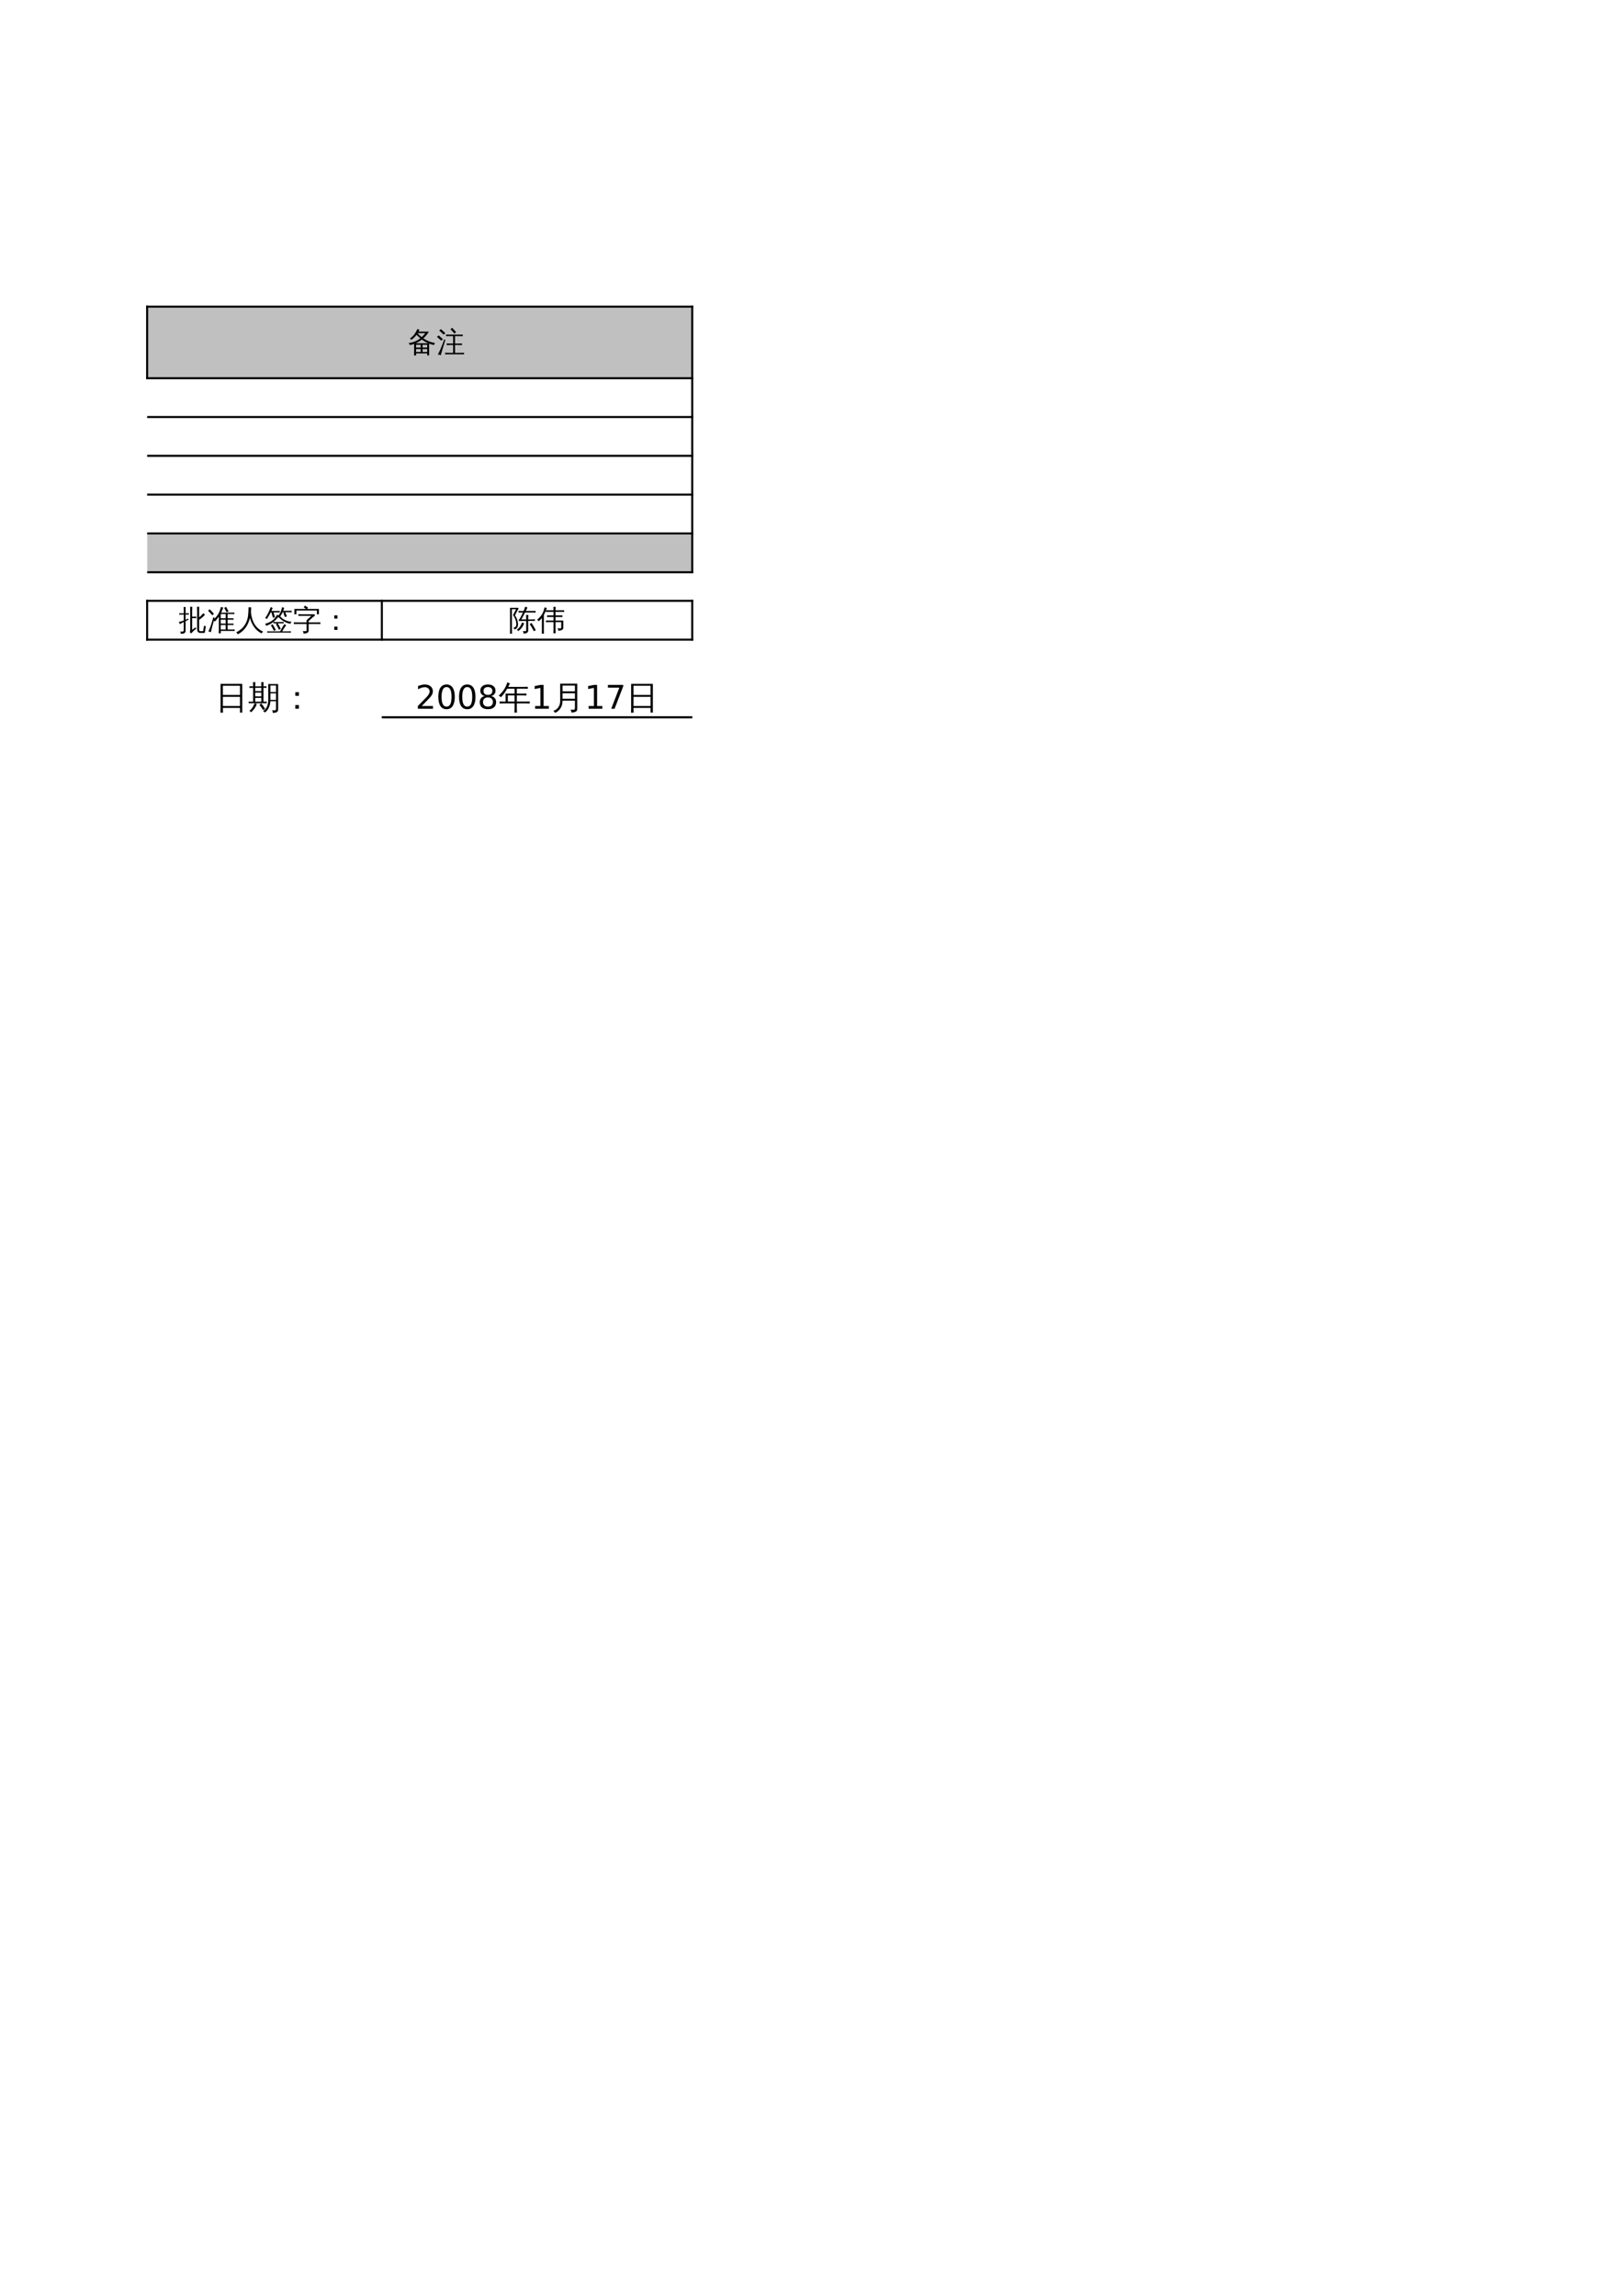 <?xml version="1.0" encoding="UTF-8"?>
<svg xmlns="http://www.w3.org/2000/svg" xmlns:xlink="http://www.w3.org/1999/xlink" width="595.304pt" height="841.89pt" viewBox="0 0 595.304 841.89" version="1.1">
<defs>
<g>
<symbol overflow="visible" id="glyph0-0">
<path style="stroke:none;" d="M 0.391 0 L 0.391 -7.984 L 3.578 -7.984 L 3.578 0 Z M 0.797 -0.391 L 3.188 -0.391 L 3.188 -7.578 L 0.797 -7.578 Z M 0.797 -0.391 "/>
</symbol>
<symbol overflow="visible" id="glyph0-1">
<path style="stroke:none;" d=""/>
</symbol>
<symbol overflow="visible" id="glyph0-2">
<path style="stroke:none;" d="M 2.797 1.453 C 2.484 1.422 2.164 1.422 1.844 1.453 C 1.875 0.867 1.891 0.285 1.891 -0.297 L 1.891 -9.125 L 9.859 -9.125 L 9.859 1.422 L 9.016 1.422 L 9.016 -0.297 L 2.75 -0.297 C 2.75 0.285 2.766 0.867 2.797 1.453 Z M 9.016 -5.062 L 9.016 -8.422 L 2.75 -8.422 L 2.75 -5.062 Z M 9.016 -1 L 9.016 -4.359 L 2.75 -4.359 L 2.75 -1 Z M 9.016 -1 "/>
</symbol>
<symbol overflow="visible" id="glyph0-3">
<path style="stroke:none;" d="M 10.25 -0.203 L 10.25 -2.766 L 8.188 -2.766 C 8.062 -0.922 7.391 0.469 6.172 1.406 C 5.992 1.125 5.75 0.957 5.438 0.906 C 6.758 0.113 7.414 -1.301 7.406 -3.344 L 7.391 -9.062 L 11.031 -9.062 L 11.031 0.125 C 11.031 0.656 10.879 1.02 10.578 1.219 C 10.254 1.414 9.734 1.516 9.016 1.516 C 9.098 1.141 9.008 0.816 8.75 0.547 C 8.988 0.566 9.254 0.578 9.547 0.578 C 9.848 0.586 10.039 0.555 10.125 0.484 C 10.207 0.422 10.25 0.191 10.25 -0.203 Z M 5.516 0.5 C 5.109 -0.164 4.66 -0.805 4.172 -1.422 L 4.844 -1.969 C 5.363 -1.32 5.832 -0.645 6.25 0.062 Z M 2.406 -2.031 C 2.664 -1.906 2.938 -1.812 3.219 -1.75 C 2.863 -0.656 2.156 0.363 1.094 1.312 C 0.938 1.07 0.734 0.898 0.484 0.797 C 0.953 0.41 1.328 0 1.609 -0.438 C 1.891 -0.875 2.156 -1.406 2.406 -2.031 Z M 6.844 -2.609 C 6.82 -2.41 6.82 -2.211 6.844 -2.016 C 6.477 -2.023 6.113 -2.031 5.75 -2.031 L 1.312 -2.031 C 0.945 -2.031 0.578 -2.023 0.203 -2.016 C 0.234 -2.211 0.234 -2.41 0.203 -2.609 C 0.578 -2.586 0.945 -2.578 1.312 -2.578 L 1.844 -2.578 L 1.844 -7.672 L 0.484 -7.641 C 0.516 -7.836 0.516 -8.035 0.484 -8.234 L 1.844 -8.203 C 1.844 -8.723 1.828 -9.242 1.797 -9.766 C 2.086 -9.734 2.379 -9.734 2.672 -9.766 C 2.648 -9.242 2.633 -8.723 2.625 -8.203 L 4.859 -8.203 C 4.859 -8.723 4.848 -9.242 4.828 -9.766 C 5.109 -9.734 5.391 -9.734 5.672 -9.766 C 5.648 -9.242 5.641 -8.723 5.641 -8.203 L 6.75 -8.234 C 6.738 -8.035 6.738 -7.836 6.75 -7.641 L 5.641 -7.672 L 5.641 -2.578 Z M 10.25 -6.125 L 10.25 -8.516 L 8.188 -8.516 L 8.188 -6.125 Z M 10.25 -3.25 L 10.25 -5.641 L 8.188 -5.641 L 8.188 -3.25 Z M 4.859 -6.453 L 4.859 -7.672 L 2.625 -7.672 L 2.625 -6.469 Z M 4.859 -4.531 L 4.859 -5.922 L 2.625 -5.906 L 2.625 -4.547 Z M 4.859 -2.578 L 4.859 -3.984 L 2.625 -3.984 L 2.625 -2.578 Z M 4.859 -2.578 "/>
</symbol>
<symbol overflow="visible" id="glyph0-4">
<path style="stroke:none;" d="M 6.656 -4.734 L 5.328 -4.734 L 5.328 -6.078 L 6.656 -6.078 Z M 6.656 0 L 5.328 0 L 5.328 -1.359 L 6.656 -1.359 Z M 6.656 0 "/>
</symbol>
<symbol overflow="visible" id="glyph0-5">
<path style="stroke:none;" d="M 6.812 1.438 C 6.5 1.406 6.188 1.406 5.875 1.438 C 5.906 0.863 5.922 0.289 5.922 -0.281 L 5.922 -1.953 L 1.812 -1.953 C 1.363 -1.953 0.91 -1.941 0.453 -1.922 C 0.473 -2.16 0.473 -2.406 0.453 -2.656 C 0.91 -2.633 1.363 -2.625 1.812 -2.625 L 2.641 -2.625 L 2.625 -5.547 L 5.922 -5.547 L 5.922 -7.344 L 3.234 -7.344 C 2.492 -6.039 1.723 -4.992 0.922 -4.203 C 0.703 -4.473 0.426 -4.66 0.094 -4.766 C 0.977 -5.609 1.648 -6.391 2.109 -7.109 C 2.566 -7.828 2.961 -8.68 3.297 -9.672 C 3.598 -9.516 3.914 -9.391 4.25 -9.297 L 3.609 -8.016 L 9.438 -8.016 C 9.895 -8.016 10.348 -8.023 10.797 -8.047 C 10.773 -7.805 10.773 -7.562 10.797 -7.312 C 10.348 -7.332 9.895 -7.344 9.438 -7.344 L 6.766 -7.344 L 6.766 -5.547 L 8.938 -5.547 C 9.383 -5.547 9.832 -5.555 10.281 -5.578 C 10.258 -5.336 10.258 -5.094 10.281 -4.844 C 9.832 -4.863 9.383 -4.875 8.938 -4.875 L 6.766 -4.875 L 6.766 -2.625 L 10.125 -2.625 C 10.57 -2.625 11.023 -2.633 11.484 -2.656 C 11.461 -2.406 11.461 -2.16 11.484 -1.922 C 11.023 -1.941 10.57 -1.953 10.125 -1.953 L 6.766 -1.953 L 6.766 -0.281 C 6.766 0.289 6.781 0.863 6.812 1.438 Z M 5.922 -2.625 L 5.922 -4.875 L 3.469 -4.875 L 3.469 -2.625 Z M 5.922 -2.625 "/>
</symbol>
<symbol overflow="visible" id="glyph0-6">
<path style="stroke:none;" d="M 8.484 -0.391 L 8.484 -2.969 L 3.938 -2.969 C 3.945 -1.875 3.691 -0.938 3.172 -0.156 C 2.648 0.625 1.988 1.188 1.188 1.531 C 1.062 1.188 0.832 0.941 0.5 0.797 C 1.258 0.586 1.879 0.16 2.359 -0.484 C 2.836 -1.141 3.078 -1.93 3.078 -2.859 L 3.062 -9.203 L 9.344 -9.203 L 9.344 -0.078 C 9.344 0.473 9.176 0.848 8.844 1.047 C 8.469 1.266 7.895 1.375 7.125 1.375 C 7.207 0.969 7.109 0.613 6.828 0.312 C 7.086 0.344 7.383 0.359 7.719 0.359 C 8.051 0.367 8.258 0.336 8.344 0.266 C 8.438 0.191 8.484 -0.023 8.484 -0.391 Z M 8.484 -6.375 L 8.484 -8.5 L 3.938 -8.5 L 3.938 -6.375 Z M 8.484 -3.656 L 8.484 -5.672 L 3.938 -5.672 L 3.938 -3.656 Z M 8.484 -3.656 "/>
</symbol>
<symbol overflow="visible" id="glyph1-0">
<path style="stroke:none;" d="M 0.344 0 L 0.344 -6.984 L 3.141 -6.984 L 3.141 0 Z M 0.703 -0.344 L 2.781 -0.344 L 2.781 -6.641 L 0.703 -6.641 Z M 0.703 -0.344 "/>
</symbol>
<symbol overflow="visible" id="glyph1-1">
<path style="stroke:none;" d="M 7.531 -0.297 C 7.531 0.211 7.648 0.469 7.891 0.469 L 8.891 0.469 C 8.941 0.469 8.984 0.445 9.016 0.406 C 9.047 0.363 9.066 0.316 9.078 0.266 L 9.094 -0.141 L 9.312 -1.562 C 9.52 -1.406 9.754 -1.328 10.016 -1.328 L 9.703 0.422 C 9.703 0.711 9.648 0.93 9.547 1.078 C 9.516 1.098 9.473 1.109 9.422 1.109 L 7.859 1.109 C 7.379 1.078 7.062 0.852 6.906 0.438 C 6.832 0.227 6.797 -0.016 6.797 -0.297 L 6.797 -7 C 6.797 -7.488 6.781 -7.984 6.75 -8.484 C 7.02 -8.453 7.289 -8.453 7.562 -8.484 C 7.539 -7.984 7.531 -7.488 7.531 -7 L 7.531 -4.594 C 7.82 -4.82 8.113 -5.086 8.406 -5.391 L 9.078 -6.109 C 9.254 -5.91 9.457 -5.738 9.688 -5.594 C 9.195 -4.957 8.477 -4.328 7.531 -3.703 Z M 6.484 -4.891 C 6.461 -4.68 6.461 -4.473 6.484 -4.266 C 6.172 -4.285 5.922 -4.297 5.734 -4.297 L 4.984 -4.297 L 4.984 -0.016 L 6.188 -0.938 L 6.484 -0.438 C 6.285 -0.332 5.977 -0.082 5.562 0.312 C 5.156 0.719 4.82 1.055 4.562 1.328 L 4.109 0.75 C 4.211 0.477 4.266 0.195 4.266 -0.094 L 4.266 -7 C 4.266 -7.488 4.25 -7.984 4.219 -8.484 C 4.488 -8.453 4.758 -8.453 5.031 -8.484 C 5 -7.984 4.984 -7.488 4.984 -7 L 4.984 -4.859 L 5.344 -4.859 C 5.727 -4.859 6.109 -4.867 6.484 -4.891 Z M 2.562 0.188 C 2.562 0.582 2.469 0.879 2.281 1.078 C 2.188 1.172 2.066 1.242 1.922 1.297 C 1.773 1.348 1.648 1.379 1.547 1.391 C 1.453 1.398 1.32 1.406 1.156 1.406 L 0.766 1.422 C 0.797 1.273 0.789 1.125 0.75 0.969 C 0.719 0.82 0.648 0.695 0.547 0.594 C 0.742 0.613 0.977 0.625 1.25 0.625 C 1.531 0.633 1.703 0.598 1.766 0.516 C 1.836 0.441 1.875 0.18 1.875 -0.266 L 1.875 -2.891 L 1.422 -2.656 L 0.422 -2.109 C 0.398 -2.234 0.359 -2.363 0.297 -2.5 C 0.242 -2.633 0.16 -2.766 0.047 -2.891 C 0.43 -2.973 0.766 -3.055 1.047 -3.141 C 1.336 -3.234 1.613 -3.332 1.875 -3.438 L 1.875 -5.609 L 1.203 -5.609 C 0.879 -5.609 0.551 -5.602 0.219 -5.594 C 0.238 -5.676 0.25 -5.758 0.25 -5.844 C 0.25 -5.938 0.238 -6.023 0.219 -6.109 C 0.551 -6.086 0.879 -6.078 1.203 -6.078 L 1.875 -6.078 L 1.875 -7 C 1.875 -7.469 1.863 -7.93 1.844 -8.391 C 1.969 -8.379 2.094 -8.375 2.219 -8.375 C 2.352 -8.375 2.477 -8.379 2.594 -8.391 C 2.57 -7.93 2.562 -7.469 2.562 -7 L 2.562 -6.078 L 3.766 -6.109 C 3.754 -6.023 3.75 -5.938 3.75 -5.844 C 3.75 -5.758 3.754 -5.676 3.766 -5.594 L 2.562 -5.609 L 2.562 -3.719 L 3.578 -4.156 L 3.641 -3.734 L 2.562 -3.219 Z M 2.562 0.188 "/>
</symbol>
<symbol overflow="visible" id="glyph1-2">
<path style="stroke:none;" d="M 10.078 -0.156 C 10.055 0.02 10.055 0.207 10.078 0.406 C 9.742 0.383 9.406 0.375 9.062 0.375 L 4.984 0.375 C 4.992 0.664 5.004 0.961 5.016 1.266 C 4.754 1.234 4.492 1.234 4.234 1.266 C 4.266 0.785 4.281 0.312 4.281 -0.156 L 4.281 -4.875 C 3.82 -4.176 3.32 -3.566 2.781 -3.047 C 2.602 -3.285 2.375 -3.445 2.094 -3.531 C 3.102 -4.457 3.832 -5.363 4.281 -6.25 L 4.281 -6.328 L 4.328 -6.328 C 4.617 -6.992 4.867 -7.691 5.078 -8.422 C 5.348 -8.316 5.617 -8.238 5.891 -8.188 C 5.66 -7.531 5.395 -6.91 5.094 -6.328 L 8.938 -6.328 C 9.281 -6.328 9.625 -6.332 9.969 -6.344 C 9.945 -6.164 9.945 -5.984 9.969 -5.797 C 9.625 -5.816 9.281 -5.828 8.938 -5.828 L 7.5 -5.828 L 7.5 -4.25 L 8.656 -4.25 C 8.988 -4.25 9.328 -4.254 9.672 -4.266 C 9.648 -4.086 9.648 -3.906 9.672 -3.719 C 9.328 -3.727 8.988 -3.734 8.656 -3.734 L 7.5 -3.734 L 7.5 -2.297 L 8.625 -2.297 C 8.969 -2.297 9.312 -2.305 9.656 -2.328 C 9.633 -2.148 9.633 -1.969 9.656 -1.781 C 9.312 -1.789 8.969 -1.797 8.625 -1.797 L 7.5 -1.797 L 7.5 -0.141 L 9.062 -0.141 C 9.406 -0.141 9.742 -0.145 10.078 -0.156 Z M 7.828 -6.812 L 7.141 -6.453 L 6.25 -8.062 L 6.922 -8.453 Z M 6.781 -0.141 L 6.781 -1.797 L 4.969 -1.797 L 4.969 -0.141 Z M 6.781 -2.297 L 6.781 -3.734 L 4.969 -3.734 L 4.969 -2.328 Z M 6.781 -4.25 L 6.781 -5.828 L 4.969 -5.828 L 4.969 -4.266 Z M 2.281 -4.703 L 2.719 -4.406 C 2.27 -2.801 1.941 -1.594 1.734 -0.781 L 1.344 0.891 C 1.207 0.797 1.062 0.723 0.906 0.672 C 0.75 0.617 0.586 0.586 0.422 0.578 C 0.672 0.066 0.926 -0.52 1.188 -1.188 C 1.445 -1.863 1.812 -3.035 2.281 -4.703 Z M 2.469 -5.891 L 1.875 -5.359 C 1.633 -5.66 1.383 -5.941 1.125 -6.203 C 0.875 -6.473 0.617 -6.727 0.359 -6.969 L 0.875 -7.594 C 1.156 -7.332 1.426 -7.055 1.688 -6.766 C 1.957 -6.484 2.219 -6.191 2.469 -5.891 Z M 2.469 -5.891 "/>
</symbol>
<symbol overflow="visible" id="glyph1-3">
<path style="stroke:none;" d="M 4.672 -8.297 C 4.984 -8.254 5.301 -8.254 5.625 -8.297 C 5.625 -7.648 5.598 -7.051 5.547 -6.5 C 5.617 -5.719 5.77 -4.922 6 -4.109 C 6.664 -1.848 8.023 -0.254 10.078 0.672 C 9.805 0.797 9.602 1.004 9.469 1.297 C 8.312 0.723 7.383 -0.078 6.688 -1.109 C 6.02 -2.066 5.52 -3.156 5.188 -4.375 C 4.488 -1.52 3 0.477 0.719 1.625 C 0.602 1.32 0.414 1.078 0.156 0.891 C 0.914 0.523 1.602 0.051 2.219 -0.531 C 2.832 -1.113 3.332 -1.785 3.719 -2.547 C 4.102 -3.316 4.359 -4.16 4.484 -5.078 C 4.609 -5.992 4.672 -7.066 4.672 -8.297 Z M 4.672 -8.297 "/>
</symbol>
<symbol overflow="visible" id="glyph1-4">
<path style="stroke:none;" d="M 9.734 0.516 C 9.711 0.691 9.711 0.863 9.734 1.031 C 9.43 1.008 9.125 1 8.812 1 L 1.984 1 C 1.68 1 1.367 1.008 1.047 1.031 C 1.066 0.863 1.066 0.691 1.047 0.516 C 1.367 0.535 1.68 0.547 1.984 0.547 L 5.797 0.547 C 6.129 -0.172 6.473 -0.801 6.828 -1.344 L 7.359 -2.125 C 7.547 -1.969 7.754 -1.828 7.984 -1.703 L 7.453 -0.938 C 7.004 -0.27 6.695 0.223 6.531 0.547 L 8.812 0.547 C 9.125 0.547 9.43 0.535 9.734 0.516 Z M 4.703 -2.422 L 3.312 -2.406 C 3.332 -2.57 3.332 -2.738 3.312 -2.906 C 3.625 -2.895 3.93 -2.891 4.234 -2.891 L 6.156 -2.891 C 6.469 -2.891 6.781 -2.895 7.094 -2.906 C 7.07 -2.738 7.07 -2.57 7.094 -2.406 C 6.781 -2.414 6.469 -2.422 6.156 -2.422 L 4.906 -2.422 C 5.312 -1.766 5.68 -1.082 6.016 -0.375 L 5.328 -0.062 C 5.004 -0.77 4.633 -1.457 4.219 -2.125 Z M 3.516 0.375 C 3.18 -0.332 2.801 -1.016 2.375 -1.672 L 3.016 -2.078 C 3.453 -1.391 3.848 -0.676 4.203 0.062 Z M 5.594 -5.156 C 6.02 -4.707 6.422 -4.344 6.797 -4.062 C 7.18 -3.781 7.633 -3.539 8.156 -3.344 C 8.688 -3.145 9.281 -3.023 9.938 -2.984 C 9.75 -2.785 9.648 -2.547 9.641 -2.266 C 9.047 -2.316 8.453 -2.477 7.859 -2.75 C 7.266 -3.02 6.754 -3.32 6.328 -3.656 C 5.898 -3.988 5.504 -4.359 5.141 -4.766 Z M 4.703 -5.594 C 4.922 -5.414 5.156 -5.27 5.406 -5.156 C 4.844 -4.363 4.188 -3.648 3.438 -3.016 C 2.656 -2.336 1.719 -1.832 0.625 -1.5 C 0.582 -1.781 0.457 -2.02 0.25 -2.219 C 0.926 -2.395 1.57 -2.648 2.188 -2.984 C 2.801 -3.316 3.305 -3.711 3.703 -4.172 C 4.055 -4.617 4.391 -5.094 4.703 -5.594 Z M 7.422 -6.484 L 6.703 -6.484 C 6.535 -6.117 6.336 -5.758 6.109 -5.406 C 5.891 -5.051 5.66 -4.723 5.422 -4.422 C 5.348 -4.516 5.258 -4.598 5.156 -4.672 C 5.062 -4.742 4.957 -4.801 4.844 -4.844 C 5.094 -5.133 5.336 -5.477 5.578 -5.875 C 5.816 -6.281 6.008 -6.695 6.156 -7.125 C 6.301 -7.551 6.422 -7.953 6.516 -8.328 C 6.629 -8.273 6.742 -8.234 6.859 -8.203 C 6.984 -8.172 7.113 -8.145 7.25 -8.125 C 7.164 -7.738 7.055 -7.363 6.922 -7 L 9.078 -7 C 9.391 -7 9.707 -7.008 10.031 -7.031 C 10.02 -6.926 10.016 -6.828 10.016 -6.734 C 10.016 -6.641 10.02 -6.547 10.031 -6.453 C 9.707 -6.473 9.391 -6.484 9.078 -6.484 L 7.656 -6.484 L 8.25 -5 L 7.562 -4.672 L 6.938 -6.25 Z M 2.594 -6.938 L 4.703 -6.938 C 5.023 -6.938 5.344 -6.945 5.656 -6.969 C 5.645 -6.863 5.641 -6.766 5.641 -6.672 C 5.641 -6.578 5.645 -6.484 5.656 -6.391 C 5.344 -6.41 5.023 -6.422 4.703 -6.422 L 3.375 -6.422 L 3.875 -4.688 L 3.141 -4.438 L 2.594 -6.375 L 2.75 -6.422 L 2.344 -6.422 C 2.133 -6.016 1.898 -5.598 1.641 -5.172 C 1.391 -4.742 1.141 -4.344 0.891 -3.969 C 0.805 -4.051 0.711 -4.125 0.609 -4.188 C 0.504 -4.25 0.395 -4.297 0.281 -4.328 C 0.562 -4.711 0.832 -5.141 1.094 -5.609 C 1.363 -6.078 1.617 -6.609 1.859 -7.203 L 2.328 -8.375 C 2.441 -8.301 2.555 -8.238 2.672 -8.188 C 2.797 -8.145 2.914 -8.102 3.031 -8.062 C 2.906 -7.688 2.758 -7.312 2.594 -6.938 Z M 2.594 -6.938 "/>
</symbol>
<symbol overflow="visible" id="glyph1-5">
<path style="stroke:none;" d="M 10.047 -2.781 C 10.035 -2.562 10.035 -2.344 10.047 -2.125 C 9.648 -2.145 9.254 -2.156 8.859 -2.156 L 5.75 -2.156 L 5.75 0.297 C 5.75 0.555 5.641 0.781 5.422 0.969 C 5.129 1.219 4.598 1.344 3.828 1.344 C 3.898 1 3.816 0.695 3.578 0.438 C 3.797 0.469 4.062 0.484 4.375 0.484 C 4.688 0.484 4.867 0.461 4.922 0.422 C 4.973 0.391 5 0.285 5 0.109 L 5 -2.156 L 1.516 -2.156 C 1.117 -2.156 0.723 -2.145 0.328 -2.125 C 0.348 -2.344 0.348 -2.562 0.328 -2.781 C 0.723 -2.758 1.117 -2.75 1.516 -2.75 L 5 -2.75 L 5 -3.578 L 6.75 -5.141 L 3.172 -5.141 C 2.773 -5.141 2.379 -5.133 1.984 -5.125 C 2.004 -5.332 2.004 -5.547 1.984 -5.766 C 2.379 -5.742 2.773 -5.734 3.172 -5.734 L 7.922 -5.734 L 8 -5.062 C 7.781 -5 7.586 -4.898 7.422 -4.766 L 5.75 -3.25 L 5.75 -2.75 L 8.859 -2.75 C 9.254 -2.75 9.648 -2.758 10.047 -2.781 Z M 1.266 -5.719 L 0.516 -5.719 L 0.516 -7.688 L 4.781 -7.688 L 3.953 -8.266 L 4.406 -8.922 L 5.531 -8.156 L 5.188 -7.688 L 9.516 -7.688 L 9.516 -5.719 L 8.781 -5.719 L 8.781 -7.094 L 1.266 -7.094 Z M 1.266 -5.719 "/>
</symbol>
<symbol overflow="visible" id="glyph1-6">
<path style="stroke:none;" d="M 5.828 -4.141 L 4.656 -4.141 L 4.656 -5.328 L 5.828 -5.328 Z M 5.828 0 L 4.656 0 L 4.656 -1.188 L 5.828 -1.188 Z M 5.828 0 "/>
</symbol>
<symbol overflow="visible" id="glyph1-7">
<path style="stroke:none;" d="M 9.328 0.484 C 8.859 -0.41 8.348 -1.281 7.797 -2.125 L 8.469 -2.562 C 9.039 -1.695 9.562 -0.805 10.031 0.109 Z M 4.984 -2.703 C 5.234 -2.598 5.488 -2.523 5.75 -2.484 C 5.438 -1.328 4.711 -0.348 3.578 0.453 C 3.461 0.223 3.297 0.047 3.078 -0.078 C 3.523 -0.379 3.895 -0.727 4.188 -1.125 C 4.488 -1.531 4.754 -2.055 4.984 -2.703 Z M 6.516 -0.094 L 6.516 -3.281 L 3.812 -3.25 L 3.812 -3.812 C 3.938 -3.832 4.035 -3.898 4.109 -4.016 C 4.41 -4.504 4.812 -5.289 5.312 -6.375 L 4.844 -6.375 C 4.457 -6.375 4.078 -6.363 3.703 -6.344 C 3.723 -6.551 3.723 -6.758 3.703 -6.969 C 4.078 -6.945 4.457 -6.938 4.844 -6.938 L 5.562 -6.938 C 5.863 -7.625 6.062 -8.156 6.156 -8.531 C 6.414 -8.395 6.691 -8.289 6.984 -8.219 C 6.891 -7.977 6.691 -7.551 6.391 -6.938 L 8.828 -6.938 C 9.211 -6.938 9.594 -6.945 9.969 -6.969 C 9.945 -6.758 9.945 -6.551 9.969 -6.344 C 9.594 -6.363 9.211 -6.375 8.828 -6.375 L 6.109 -6.375 C 5.492 -5.188 5.039 -4.336 4.75 -3.828 L 6.516 -3.828 L 6.516 -4 C 6.516 -4.488 6.504 -4.984 6.484 -5.484 C 6.742 -5.461 7.016 -5.461 7.297 -5.484 C 7.266 -4.984 7.25 -4.488 7.25 -4 L 7.25 -3.828 L 8.656 -3.828 L 9.781 -3.891 L 9.672 -3.281 L 8.672 -3.312 L 7.25 -3.297 L 7.25 0.203 C 7.25 0.961 6.68 1.344 5.547 1.344 L 5.484 1.344 C 5.555 1.008 5.484 0.711 5.266 0.453 C 5.461 0.473 5.691 0.484 5.953 0.484 C 6.211 0.492 6.367 0.473 6.422 0.422 C 6.484 0.367 6.516 0.195 6.516 -0.094 Z M 3.516 -1.891 C 3.516 -1.566 3.441 -1.266 3.297 -0.984 C 3.16 -0.711 2.961 -0.504 2.703 -0.359 L 2.266 -0.141 C 2.203 -0.254 2.133 -0.363 2.062 -0.469 C 1.988 -0.582 1.91 -0.688 1.828 -0.781 C 2.004 -0.844 2.176 -0.91 2.344 -0.984 C 2.508 -1.066 2.641 -1.188 2.734 -1.344 C 2.836 -1.508 2.891 -1.691 2.891 -1.891 C 2.891 -2.535 2.785 -3.16 2.578 -3.766 C 2.367 -4.367 2.066 -4.922 1.672 -5.422 L 2.781 -7.578 L 1.266 -7.578 L 1.281 -0.031 C 1.281 0.445 1.289 0.922 1.312 1.391 C 1.188 1.379 1.062 1.375 0.938 1.375 C 0.812 1.375 0.688 1.379 0.562 1.391 C 0.582 0.922 0.594 0.445 0.594 -0.031 L 0.578 -8.094 L 3.641 -8.094 L 3.641 -7.578 C 3.516 -7.453 3.414 -7.316 3.344 -7.172 L 2.391 -5.297 C 3.141 -4.297 3.516 -3.16 3.516 -1.891 Z M 3.516 -1.891 "/>
</symbol>
<symbol overflow="visible" id="glyph1-8">
<path style="stroke:none;" d="M 6.828 1.266 C 6.555 1.234 6.281 1.234 6 1.266 C 6.031 0.766 6.047 0.258 6.047 -0.25 L 6.047 -2.844 L 4.453 -2.844 C 4.055 -2.844 3.66 -2.832 3.266 -2.812 C 3.285 -3.031 3.285 -3.242 3.266 -3.453 C 3.66 -3.441 4.055 -3.438 4.453 -3.438 L 6.047 -3.438 L 6.047 -4.719 L 4.875 -4.719 C 4.477 -4.719 4.082 -4.707 3.688 -4.688 C 3.707 -4.906 3.707 -5.125 3.688 -5.344 C 4.082 -5.32 4.477 -5.312 4.875 -5.312 L 6.047 -5.312 L 6.047 -6.609 L 4.484 -6.609 C 4.078 -6.609 3.676 -6.598 3.281 -6.578 C 3.301 -6.797 3.301 -7.008 3.281 -7.219 C 3.676 -7.195 4.078 -7.188 4.484 -7.188 L 6.047 -7.188 C 6.035 -7.613 6.02 -8.035 6 -8.453 C 6.281 -8.422 6.555 -8.422 6.828 -8.453 C 6.805 -8.035 6.789 -7.613 6.781 -7.188 L 8.766 -7.188 C 9.16 -7.188 9.555 -7.195 9.953 -7.219 C 9.93 -7.008 9.93 -6.797 9.953 -6.578 C 9.555 -6.598 9.16 -6.609 8.766 -6.609 L 6.781 -6.609 L 6.781 -5.312 L 8.109 -5.312 C 8.516 -5.312 8.914 -5.32 9.312 -5.344 C 9.289 -5.125 9.289 -4.906 9.312 -4.688 C 8.914 -4.707 8.516 -4.719 8.109 -4.719 L 6.781 -4.719 L 6.781 -3.438 L 9.625 -3.438 L 9.625 -0.703 C 9.625 -0.461 9.52 -0.258 9.312 -0.094 C 9 0.164 8.469 0.289 7.719 0.281 C 7.801 -0.051 7.723 -0.348 7.484 -0.609 C 7.703 -0.586 7.969 -0.57 8.281 -0.562 C 8.602 -0.562 8.781 -0.578 8.812 -0.609 C 8.852 -0.648 8.875 -0.719 8.875 -0.812 L 8.875 -2.844 L 6.781 -2.844 L 6.781 -0.25 C 6.781 0.258 6.797 0.766 6.828 1.266 Z M 2.531 1.391 C 2.395 1.379 2.266 1.375 2.141 1.375 C 2.016 1.375 1.883 1.379 1.75 1.391 C 1.77 0.91 1.781 0.43 1.781 -0.047 L 1.781 -4.391 L 1.641 -4.203 C 1.336 -3.828 1.008 -3.477 0.656 -3.156 C 0.57 -3.27 0.477 -3.375 0.375 -3.469 C 0.27 -3.562 0.145 -3.641 0 -3.703 C 0.375 -4.016 0.723 -4.348 1.047 -4.703 C 1.598 -5.305 1.988 -5.895 2.219 -6.469 C 2.312 -6.695 2.414 -6.992 2.531 -7.359 C 2.645 -7.734 2.723 -8.035 2.766 -8.266 C 2.898 -8.223 3.035 -8.18 3.172 -8.141 C 3.316 -8.109 3.457 -8.082 3.594 -8.062 C 3.395 -7.406 3.191 -6.863 2.984 -6.438 C 2.773 -6.008 2.613 -5.688 2.5 -5.469 L 2.5 -0.047 C 2.5 0.43 2.508 0.91 2.531 1.391 Z M 2.531 1.391 "/>
</symbol>
<symbol overflow="visible" id="glyph1-9">
<path style="stroke:none;" d=""/>
</symbol>
<symbol overflow="visible" id="glyph1-10">
<path style="stroke:none;" d="M 3.047 1.266 C 2.773 1.234 2.508 1.234 2.25 1.266 C 2.27 0.773 2.281 0.285 2.281 -0.203 L 2.281 -2.984 C 1.781 -2.805 1.266 -2.664 0.734 -2.562 C 0.609 -2.832 0.445 -3.07 0.25 -3.281 C 1.844 -3.457 3.281 -4.039 4.562 -5.031 C 4.094 -5.406 3.633 -5.828 3.188 -6.297 C 2.656 -5.609 2.008 -4.988 1.25 -4.438 C 1.133 -4.656 0.961 -4.828 0.734 -4.953 C 1.398 -5.398 1.938 -5.895 2.344 -6.438 C 2.75 -6.988 3.133 -7.66 3.5 -8.453 C 3.727 -8.328 3.973 -8.227 4.234 -8.156 C 4.141 -7.914 4.035 -7.688 3.922 -7.469 L 7.688 -7.469 C 7.145 -6.539 6.469 -5.719 5.656 -5 C 6.844 -4.188 8.289 -3.602 10 -3.25 C 9.77 -3.07 9.629 -2.844 9.578 -2.562 C 8.973 -2.676 8.379 -2.848 7.797 -3.078 L 7.797 1.234 L 7.078 1.234 L 7.078 0.516 L 3.016 0.516 C 3.016 0.766 3.023 1.016 3.047 1.266 Z M 5.391 -0.016 L 7.078 -0.016 L 7.078 -1.078 L 5.391 -1.078 Z M 4.672 -0.016 L 4.672 -1.078 L 3 -1.078 L 3 -0.016 Z M 5.391 -1.625 L 7.078 -1.625 L 7.078 -2.656 L 5.391 -2.656 Z M 4.672 -1.625 L 4.672 -2.656 L 3 -2.656 C 3 -2.312 3 -1.969 3 -1.625 Z M 2.812 -3.203 L 7.5 -3.203 C 6.688 -3.547 5.898 -4 5.141 -4.562 C 4.41 -4.008 3.633 -3.555 2.812 -3.203 Z M 5.062 -5.453 C 5.562 -5.891 6 -6.379 6.375 -6.922 L 3.625 -6.922 L 3.562 -6.844 C 4.082 -6.289 4.582 -5.828 5.062 -5.453 Z M 5.062 -5.453 "/>
</symbol>
<symbol overflow="visible" id="glyph1-11">
<path style="stroke:none;" d="M 10.109 0.266 C 10.086 0.461 10.086 0.66 10.109 0.859 C 9.742 0.848 9.379 0.844 9.016 0.844 L 4.266 0.844 C 3.898 0.844 3.531 0.848 3.156 0.859 C 3.176 0.66 3.176 0.461 3.156 0.266 C 3.531 0.285 3.898 0.297 4.266 0.297 L 6.094 0.297 L 6.094 -2.562 L 4.828 -2.562 C 4.461 -2.562 4.098 -2.555 3.734 -2.547 C 3.754 -2.742 3.754 -2.941 3.734 -3.141 C 4.098 -3.117 4.461 -3.109 4.828 -3.109 L 6.094 -3.109 L 6.094 -5.828 L 4.594 -5.828 C 4.227 -5.828 3.863 -5.816 3.5 -5.797 C 3.52 -5.992 3.52 -6.191 3.5 -6.391 C 3.863 -6.379 4.227 -6.375 4.594 -6.375 L 8.531 -6.375 C 8.906 -6.375 9.273 -6.379 9.641 -6.391 C 9.617 -6.191 9.617 -5.992 9.641 -5.797 C 9.273 -5.816 8.906 -5.828 8.531 -5.828 L 6.812 -5.828 L 6.812 -3.109 L 8.25 -3.109 C 8.625 -3.109 8.992 -3.117 9.359 -3.141 C 9.336 -2.941 9.336 -2.742 9.359 -2.547 C 8.992 -2.555 8.625 -2.562 8.25 -2.562 L 6.812 -2.562 L 6.812 0.297 L 9.016 0.297 C 9.379 0.297 9.742 0.285 10.109 0.266 Z M 6.547 -6.766 C 6.129 -7.316 5.664 -7.836 5.156 -8.328 L 5.719 -8.891 C 6.25 -8.379 6.738 -7.832 7.188 -7.25 Z M 2.844 -4.641 L 3.25 -4.438 L 2.062 -0.547 L 1.562 1.203 C 1.406 1.117 1.234 1.051 1.047 1 C 0.867 0.957 0.68 0.938 0.484 0.938 C 0.785 0.383 1.098 -0.242 1.422 -0.953 C 1.754 -1.66 2.227 -2.891 2.844 -4.641 Z M 2.375 -4.672 L 1.719 -4.172 L 0.172 -5.562 L 0.828 -6.078 Z M 3.281 -6.859 L 2.562 -6.406 C 2.332 -6.664 2.082 -6.914 1.812 -7.156 C 1.551 -7.406 1.281 -7.641 1 -7.859 L 1.625 -8.391 C 1.914 -8.148 2.195 -7.898 2.469 -7.641 C 2.75 -7.391 3.02 -7.129 3.281 -6.859 Z M 3.281 -6.859 "/>
</symbol>
<symbol overflow="visible" id="glyph2-0">
<path style="stroke:none;" d="M 0.594 2.125 L 0.594 -8.453 L 6.594 -8.453 L 6.594 2.125 Z M 1.266 1.453 L 5.922 1.453 L 5.922 -7.781 L 1.266 -7.781 Z M 1.266 1.453 "/>
</symbol>
<symbol overflow="visible" id="glyph2-1">
<path style="stroke:none;" d="M 2.297 -1 L 6.422 -1 L 6.422 0 L 0.875 0 L 0.875 -1 C 1.32 -1.457 1.93 -2.078 2.703 -2.859 C 3.484 -3.641 3.973 -4.145 4.172 -4.375 C 4.547 -4.801 4.805 -5.16 4.953 -5.453 C 5.109 -5.754 5.188 -6.047 5.188 -6.328 C 5.188 -6.785 5.023 -7.16 4.703 -7.453 C 4.379 -7.754 3.953 -7.906 3.422 -7.906 C 3.055 -7.906 2.664 -7.836 2.25 -7.703 C 1.844 -7.578 1.406 -7.383 0.938 -7.125 L 0.938 -8.312 C 1.414 -8.508 1.859 -8.656 2.266 -8.75 C 2.68 -8.844 3.062 -8.891 3.406 -8.891 C 4.312 -8.891 5.031 -8.66 5.562 -8.203 C 6.102 -7.754 6.375 -7.156 6.375 -6.406 C 6.375 -6.039 6.305 -5.695 6.172 -5.375 C 6.035 -5.051 5.789 -4.676 5.438 -4.25 C 5.344 -4.133 5.035 -3.805 4.516 -3.266 C 3.992 -2.723 3.254 -1.969 2.297 -1 Z M 2.297 -1 "/>
</symbol>
<symbol overflow="visible" id="glyph2-2">
<path style="stroke:none;" d="M 3.812 -7.953 C 3.195 -7.953 2.738 -7.648 2.438 -7.047 C 2.133 -6.453 1.984 -5.555 1.984 -4.359 C 1.984 -3.16 2.133 -2.258 2.438 -1.656 C 2.738 -1.062 3.195 -0.766 3.812 -0.766 C 4.426 -0.766 4.883 -1.062 5.188 -1.656 C 5.488 -2.258 5.641 -3.16 5.641 -4.359 C 5.641 -5.555 5.488 -6.453 5.188 -7.047 C 4.883 -7.648 4.426 -7.953 3.812 -7.953 Z M 3.812 -8.891 C 4.789 -8.891 5.535 -8.504 6.047 -7.734 C 6.566 -6.961 6.828 -5.836 6.828 -4.359 C 6.828 -2.891 6.566 -1.766 6.047 -0.984 C 5.535 -0.211 4.789 0.172 3.812 0.172 C 2.832 0.172 2.082 -0.211 1.562 -0.984 C 1.051 -1.766 0.797 -2.891 0.797 -4.359 C 0.797 -5.836 1.051 -6.961 1.562 -7.734 C 2.082 -8.504 2.832 -8.891 3.812 -8.891 Z M 3.812 -8.891 "/>
</symbol>
<symbol overflow="visible" id="glyph2-3">
<path style="stroke:none;" d="M 3.812 -4.156 C 3.25 -4.156 2.805 -4.004 2.484 -3.703 C 2.16 -3.398 2 -2.984 2 -2.453 C 2 -1.93 2.16 -1.52 2.484 -1.219 C 2.805 -0.914 3.25 -0.766 3.812 -0.766 C 4.375 -0.766 4.816 -0.914 5.141 -1.219 C 5.461 -1.52 5.625 -1.93 5.625 -2.453 C 5.625 -2.984 5.461 -3.398 5.141 -3.703 C 4.816 -4.004 4.375 -4.156 3.812 -4.156 Z M 2.625 -4.656 C 2.113 -4.781 1.719 -5.016 1.438 -5.359 C 1.156 -5.703 1.016 -6.125 1.016 -6.625 C 1.016 -7.32 1.266 -7.875 1.766 -8.281 C 2.266 -8.688 2.945 -8.891 3.812 -8.891 C 4.676 -8.891 5.352 -8.688 5.844 -8.281 C 6.344 -7.875 6.594 -7.32 6.594 -6.625 C 6.594 -6.125 6.453 -5.703 6.172 -5.359 C 5.891 -5.016 5.5 -4.781 5 -4.656 C 5.57 -4.52 6.016 -4.258 6.328 -3.875 C 6.648 -3.488 6.812 -3.016 6.812 -2.453 C 6.812 -1.609 6.551 -0.957 6.031 -0.5 C 5.508 -0.051 4.77 0.172 3.812 0.172 C 2.844 0.172 2.098 -0.051 1.578 -0.5 C 1.066 -0.957 0.812 -1.609 0.812 -2.453 C 0.812 -3.016 0.969 -3.488 1.281 -3.875 C 1.602 -4.258 2.051 -4.52 2.625 -4.656 Z M 2.188 -6.516 C 2.188 -6.066 2.328 -5.711 2.609 -5.453 C 2.898 -5.203 3.301 -5.078 3.812 -5.078 C 4.312 -5.078 4.707 -5.203 5 -5.453 C 5.289 -5.711 5.438 -6.066 5.438 -6.516 C 5.438 -6.973 5.289 -7.328 5 -7.578 C 4.707 -7.828 4.312 -7.953 3.812 -7.953 C 3.301 -7.953 2.898 -7.828 2.609 -7.578 C 2.328 -7.328 2.188 -6.973 2.188 -6.516 Z M 2.188 -6.516 "/>
</symbol>
<symbol overflow="visible" id="glyph2-4">
<path style="stroke:none;" d="M 1.484 -1 L 3.422 -1 L 3.422 -7.656 L 1.312 -7.234 L 1.312 -8.312 L 3.406 -8.734 L 4.594 -8.734 L 4.594 -1 L 6.516 -1 L 6.516 0 L 1.484 0 Z M 1.484 -1 "/>
</symbol>
<symbol overflow="visible" id="glyph2-5">
<path style="stroke:none;" d="M 0.984 -8.734 L 6.594 -8.734 L 6.594 -8.234 L 3.422 0 L 2.188 0 L 5.172 -7.734 L 0.984 -7.734 Z M 0.984 -8.734 "/>
</symbol>
</g>
</defs>
<g id="surface6">
<path style=" stroke:none;fill-rule:evenodd;fill:rgb(75.293%,75.293%,75.293%);fill-opacity:1;" d="M 54 138.645 L 253.844 138.645 L 253.844 112.367 L 54 112.367 Z M 54 138.645 "/>
<path style=" stroke:none;fill-rule:evenodd;fill:rgb(75.293%,75.293%,75.293%);fill-opacity:1;" d="M 54 209.793 L 253.844 209.793 L 253.844 195.535 L 54 195.535 Z M 54 209.793 "/>
<path style="fill:none;stroke-width:0.75;stroke-linecap:butt;stroke-linejoin:round;stroke:rgb(0%,0%,0%);stroke-opacity:1;stroke-miterlimit:10;" d="M 53.602 729.441 L 254.27 729.441 " transform="matrix(1,0,0,-1,0,841.89)"/>
<path style="fill:none;stroke-width:0.75;stroke-linecap:butt;stroke-linejoin:round;stroke:rgb(0%,0%,0%);stroke-opacity:1;stroke-miterlimit:10;" d="M 53.973 729.808 L 53.973 702.819 " transform="matrix(1,0,0,-1,0,841.89)"/>
<path style="fill:none;stroke-width:0.75;stroke-linecap:butt;stroke-linejoin:round;stroke:rgb(0%,0%,0%);stroke-opacity:1;stroke-miterlimit:10;" d="M 253.898 729.808 L 253.898 631.671 " transform="matrix(1,0,0,-1,0,841.89)"/>
<path style="fill:none;stroke-width:0.75;stroke-linecap:butt;stroke-linejoin:round;stroke:rgb(0%,0%,0%);stroke-opacity:1;stroke-miterlimit:10;" d="M 53.602 703.191 L 254.27 703.191 " transform="matrix(1,0,0,-1,0,841.89)"/>
<path style="fill:none;stroke-width:0.75;stroke-linecap:butt;stroke-linejoin:round;stroke:rgb(0%,0%,0%);stroke-opacity:1;stroke-miterlimit:10;" d="M 53.973 688.96 L 254.27 688.96 " transform="matrix(1,0,0,-1,0,841.89)"/>
<path style="fill:none;stroke-width:0.75;stroke-linecap:butt;stroke-linejoin:round;stroke:rgb(0%,0%,0%);stroke-opacity:1;stroke-miterlimit:10;" d="M 53.973 674.73 L 254.27 674.73 " transform="matrix(1,0,0,-1,0,841.89)"/>
<path style="fill:none;stroke-width:0.75;stroke-linecap:butt;stroke-linejoin:round;stroke:rgb(0%,0%,0%);stroke-opacity:1;stroke-miterlimit:10;" d="M 53.973 660.499 L 254.27 660.499 " transform="matrix(1,0,0,-1,0,841.89)"/>
<path style="fill:none;stroke-width:0.75;stroke-linecap:butt;stroke-linejoin:round;stroke:rgb(0%,0%,0%);stroke-opacity:1;stroke-miterlimit:10;" d="M 53.973 646.269 L 254.27 646.269 " transform="matrix(1,0,0,-1,0,841.89)"/>
<path style="fill:none;stroke-width:0.75;stroke-linecap:butt;stroke-linejoin:round;stroke:rgb(0%,0%,0%);stroke-opacity:1;stroke-miterlimit:10;" d="M 53.973 632.038 L 254.27 632.038 " transform="matrix(1,0,0,-1,0,841.89)"/>
<path style="fill:none;stroke-width:0.75;stroke-linecap:butt;stroke-linejoin:round;stroke:rgb(0%,0%,0%);stroke-opacity:1;stroke-miterlimit:10;" d="M 53.602 621.554 L 254.27 621.554 " transform="matrix(1,0,0,-1,0,841.89)"/>
<path style="fill:none;stroke-width:0.75;stroke-linecap:butt;stroke-linejoin:round;stroke:rgb(0%,0%,0%);stroke-opacity:1;stroke-miterlimit:10;" d="M 53.973 621.921 L 53.973 606.952 " transform="matrix(1,0,0,-1,0,841.89)"/>
<path style="fill:none;stroke-width:0.75;stroke-linecap:butt;stroke-linejoin:round;stroke:rgb(0%,0%,0%);stroke-opacity:1;stroke-miterlimit:10;" d="M 140.059 621.921 L 140.059 606.952 " transform="matrix(1,0,0,-1,0,841.89)"/>
<path style="fill:none;stroke-width:0.75;stroke-linecap:butt;stroke-linejoin:round;stroke:rgb(0%,0%,0%);stroke-opacity:1;stroke-miterlimit:10;" d="M 253.898 621.921 L 253.898 606.952 " transform="matrix(1,0,0,-1,0,841.89)"/>
<path style="fill:none;stroke-width:0.75;stroke-linecap:butt;stroke-linejoin:round;stroke:rgb(0%,0%,0%);stroke-opacity:1;stroke-miterlimit:10;" d="M 53.602 607.323 L 254.27 607.323 " transform="matrix(1,0,0,-1,0,841.89)"/>
<path style="fill:none;stroke-width:0.75;stroke-linecap:butt;stroke-linejoin:round;stroke:rgb(0%,0%,0%);stroke-opacity:1;stroke-miterlimit:10;" d="M 140.059 578.862 L 253.898 578.862 " transform="matrix(1,0,0,-1,0,841.89)"/>
<path style="fill:none;stroke-width:0.75;stroke-linecap:butt;stroke-linejoin:round;stroke:rgb(0%,0%,0%);stroke-opacity:1;stroke-miterlimit:10;" d="M 140.059 578.862 L 253.898 578.862 " transform="matrix(1,0,0,-1,0,841.89)"/>
<g style="fill:rgb(0%,0%,0%);fill-opacity:1;">
  <use xlink:href="#glyph0-1" x="269.291" y="129.601"/>
</g>
<g style="fill:rgb(0%,0%,0%);fill-opacity:1;">
  <use xlink:href="#glyph1-1" x="65.509" y="230.996"/>
  <use xlink:href="#glyph1-2" x="75.997" y="230.996"/>
  <use xlink:href="#glyph1-3" x="86.485" y="230.996"/>
  <use xlink:href="#glyph1-4" x="96.973" y="230.996"/>
  <use xlink:href="#glyph1-5" x="107.461" y="230.996"/>
  <use xlink:href="#glyph1-6" x="117.949" y="230.996"/>
</g>
<g style="fill:rgb(0%,0%,0%);fill-opacity:1;">
  <use xlink:href="#glyph1-7" x="186.491" y="230.996"/>
  <use xlink:href="#glyph1-8" x="196.979" y="230.996"/>
</g>
<g style="fill:rgb(0%,0%,0%);fill-opacity:1;">
  <use xlink:href="#glyph0-2" x="79.002" y="259.91"/>
  <use xlink:href="#glyph0-3" x="90.993" y="259.91"/>
  <use xlink:href="#glyph0-4" x="102.984" y="259.91"/>
</g>
<g style="fill:rgb(0%,0%,0%);fill-opacity:1;">
  <use xlink:href="#glyph1-9" x="137.31" y="129.091"/>
</g>
<g style="fill:rgb(0%,0%,0%);fill-opacity:1;">
  <use xlink:href="#glyph1-9" x="140.404" y="129.091"/>
</g>
<g style="fill:rgb(0%,0%,0%);fill-opacity:1;">
  <use xlink:href="#glyph1-9" x="143.498" y="129.091"/>
</g>
<g style="fill:rgb(0%,0%,0%);fill-opacity:1;">
  <use xlink:href="#glyph1-9" x="146.592" y="129.091"/>
</g>
<g style="fill:rgb(0%,0%,0%);fill-opacity:1;">
  <use xlink:href="#glyph1-10" x="149.613" y="129.091"/>
  <use xlink:href="#glyph1-11" x="160.101" y="129.091"/>
</g>
<g style="fill:rgb(0%,0%,0%);fill-opacity:1;">
  <use xlink:href="#glyph2-1" x="152.391" y="259.91"/>
</g>
<g style="fill:rgb(0%,0%,0%);fill-opacity:1;">
  <use xlink:href="#glyph2-2" x="159.981" y="259.91"/>
</g>
<g style="fill:rgb(0%,0%,0%);fill-opacity:1;">
  <use xlink:href="#glyph2-2" x="167.572" y="259.91"/>
</g>
<g style="fill:rgb(0%,0%,0%);fill-opacity:1;">
  <use xlink:href="#glyph2-3" x="175.162" y="259.91"/>
</g>
<g style="fill:rgb(0%,0%,0%);fill-opacity:1;">
  <use xlink:href="#glyph0-5" x="182.806" y="259.91"/>
</g>
<g style="fill:rgb(0%,0%,0%);fill-opacity:1;">
  <use xlink:href="#glyph2-4" x="194.797" y="259.91"/>
</g>
<g style="fill:rgb(0%,0%,0%);fill-opacity:1;">
  <use xlink:href="#glyph0-6" x="202.394" y="259.91"/>
</g>
<g style="fill:rgb(0%,0%,0%);fill-opacity:1;">
  <use xlink:href="#glyph2-4" x="214.413" y="259.91"/>
</g>
<g style="fill:rgb(0%,0%,0%);fill-opacity:1;">
  <use xlink:href="#glyph2-5" x="222.003" y="259.91"/>
</g>
<g style="fill:rgb(0%,0%,0%);fill-opacity:1;">
  <use xlink:href="#glyph0-2" x="229.606" y="259.91"/>
</g>
</g>
</svg>
